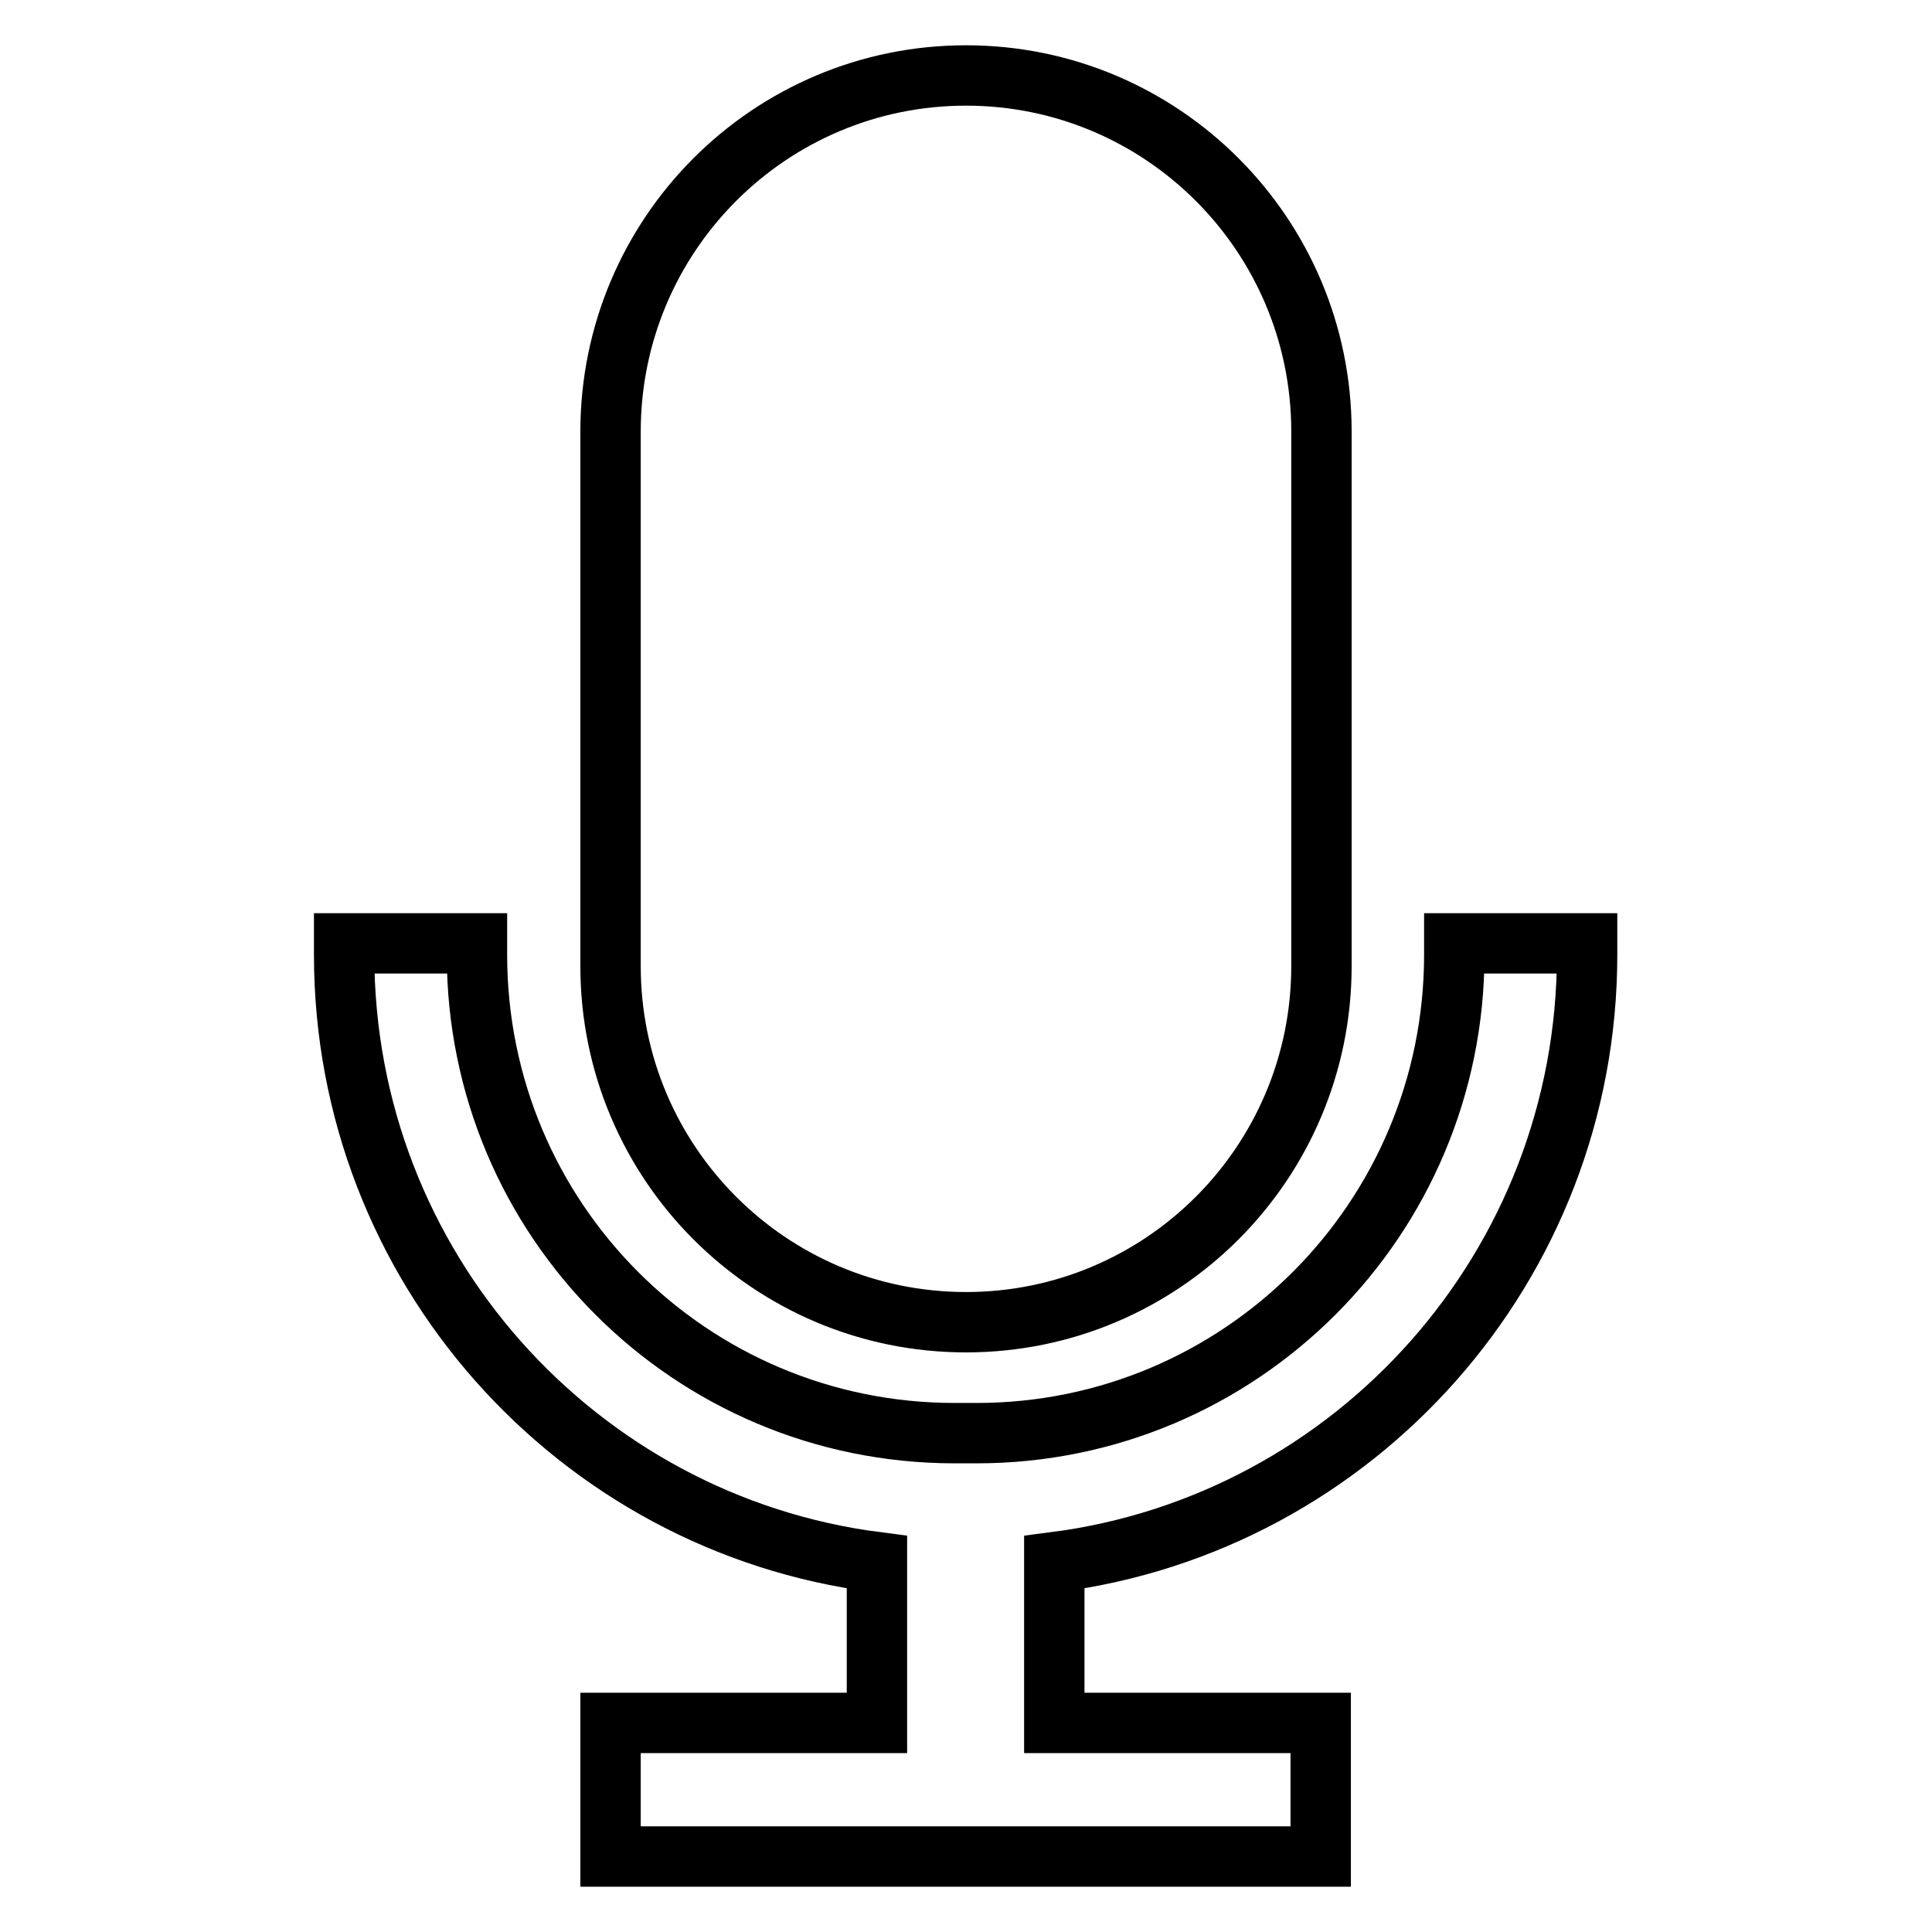 <?xml version="1.0" encoding="utf-8"?>
<!-- Svg Vector Icons : http://www.onlinewebfonts.com/icon -->
<!DOCTYPE svg PUBLIC "-//W3C//DTD SVG 1.1//EN" "http://www.w3.org/Graphics/SVG/1.1/DTD/svg11.dtd">
<svg version="1.1" xmlns="http://www.w3.org/2000/svg" xmlns:xlink="http://www.w3.org/1999/xlink" x="0px" y="0px" viewBox="0 0 256 256" enable-background="new 0 0 256 256" xml:space="preserve">
<g> <path stroke-width="8" fill-opacity="0" stroke="#000000"  d="M80.9,57.2C80.9,31.1,102,10,128,10c26,0,47.1,21.1,47.1,47.2V128c0,26.1-21.1,47.2-47.1,47.2 c-26,0-47.1-21.1-47.1-47.2V57.2z M116.2,207c-39.8-5.1-70.6-39.2-70.6-80.5V125h17.6v1.5c0,35.1,28.3,63.4,63.3,63.4h2.9 c35,0,63.3-28.4,63.3-63.4V125h17.6v1.5c0,41.3-30.8,75.4-70.6,80.5v21.3h35.3V246H80.9v-17.7h35.3V207z"/></g>
</svg>